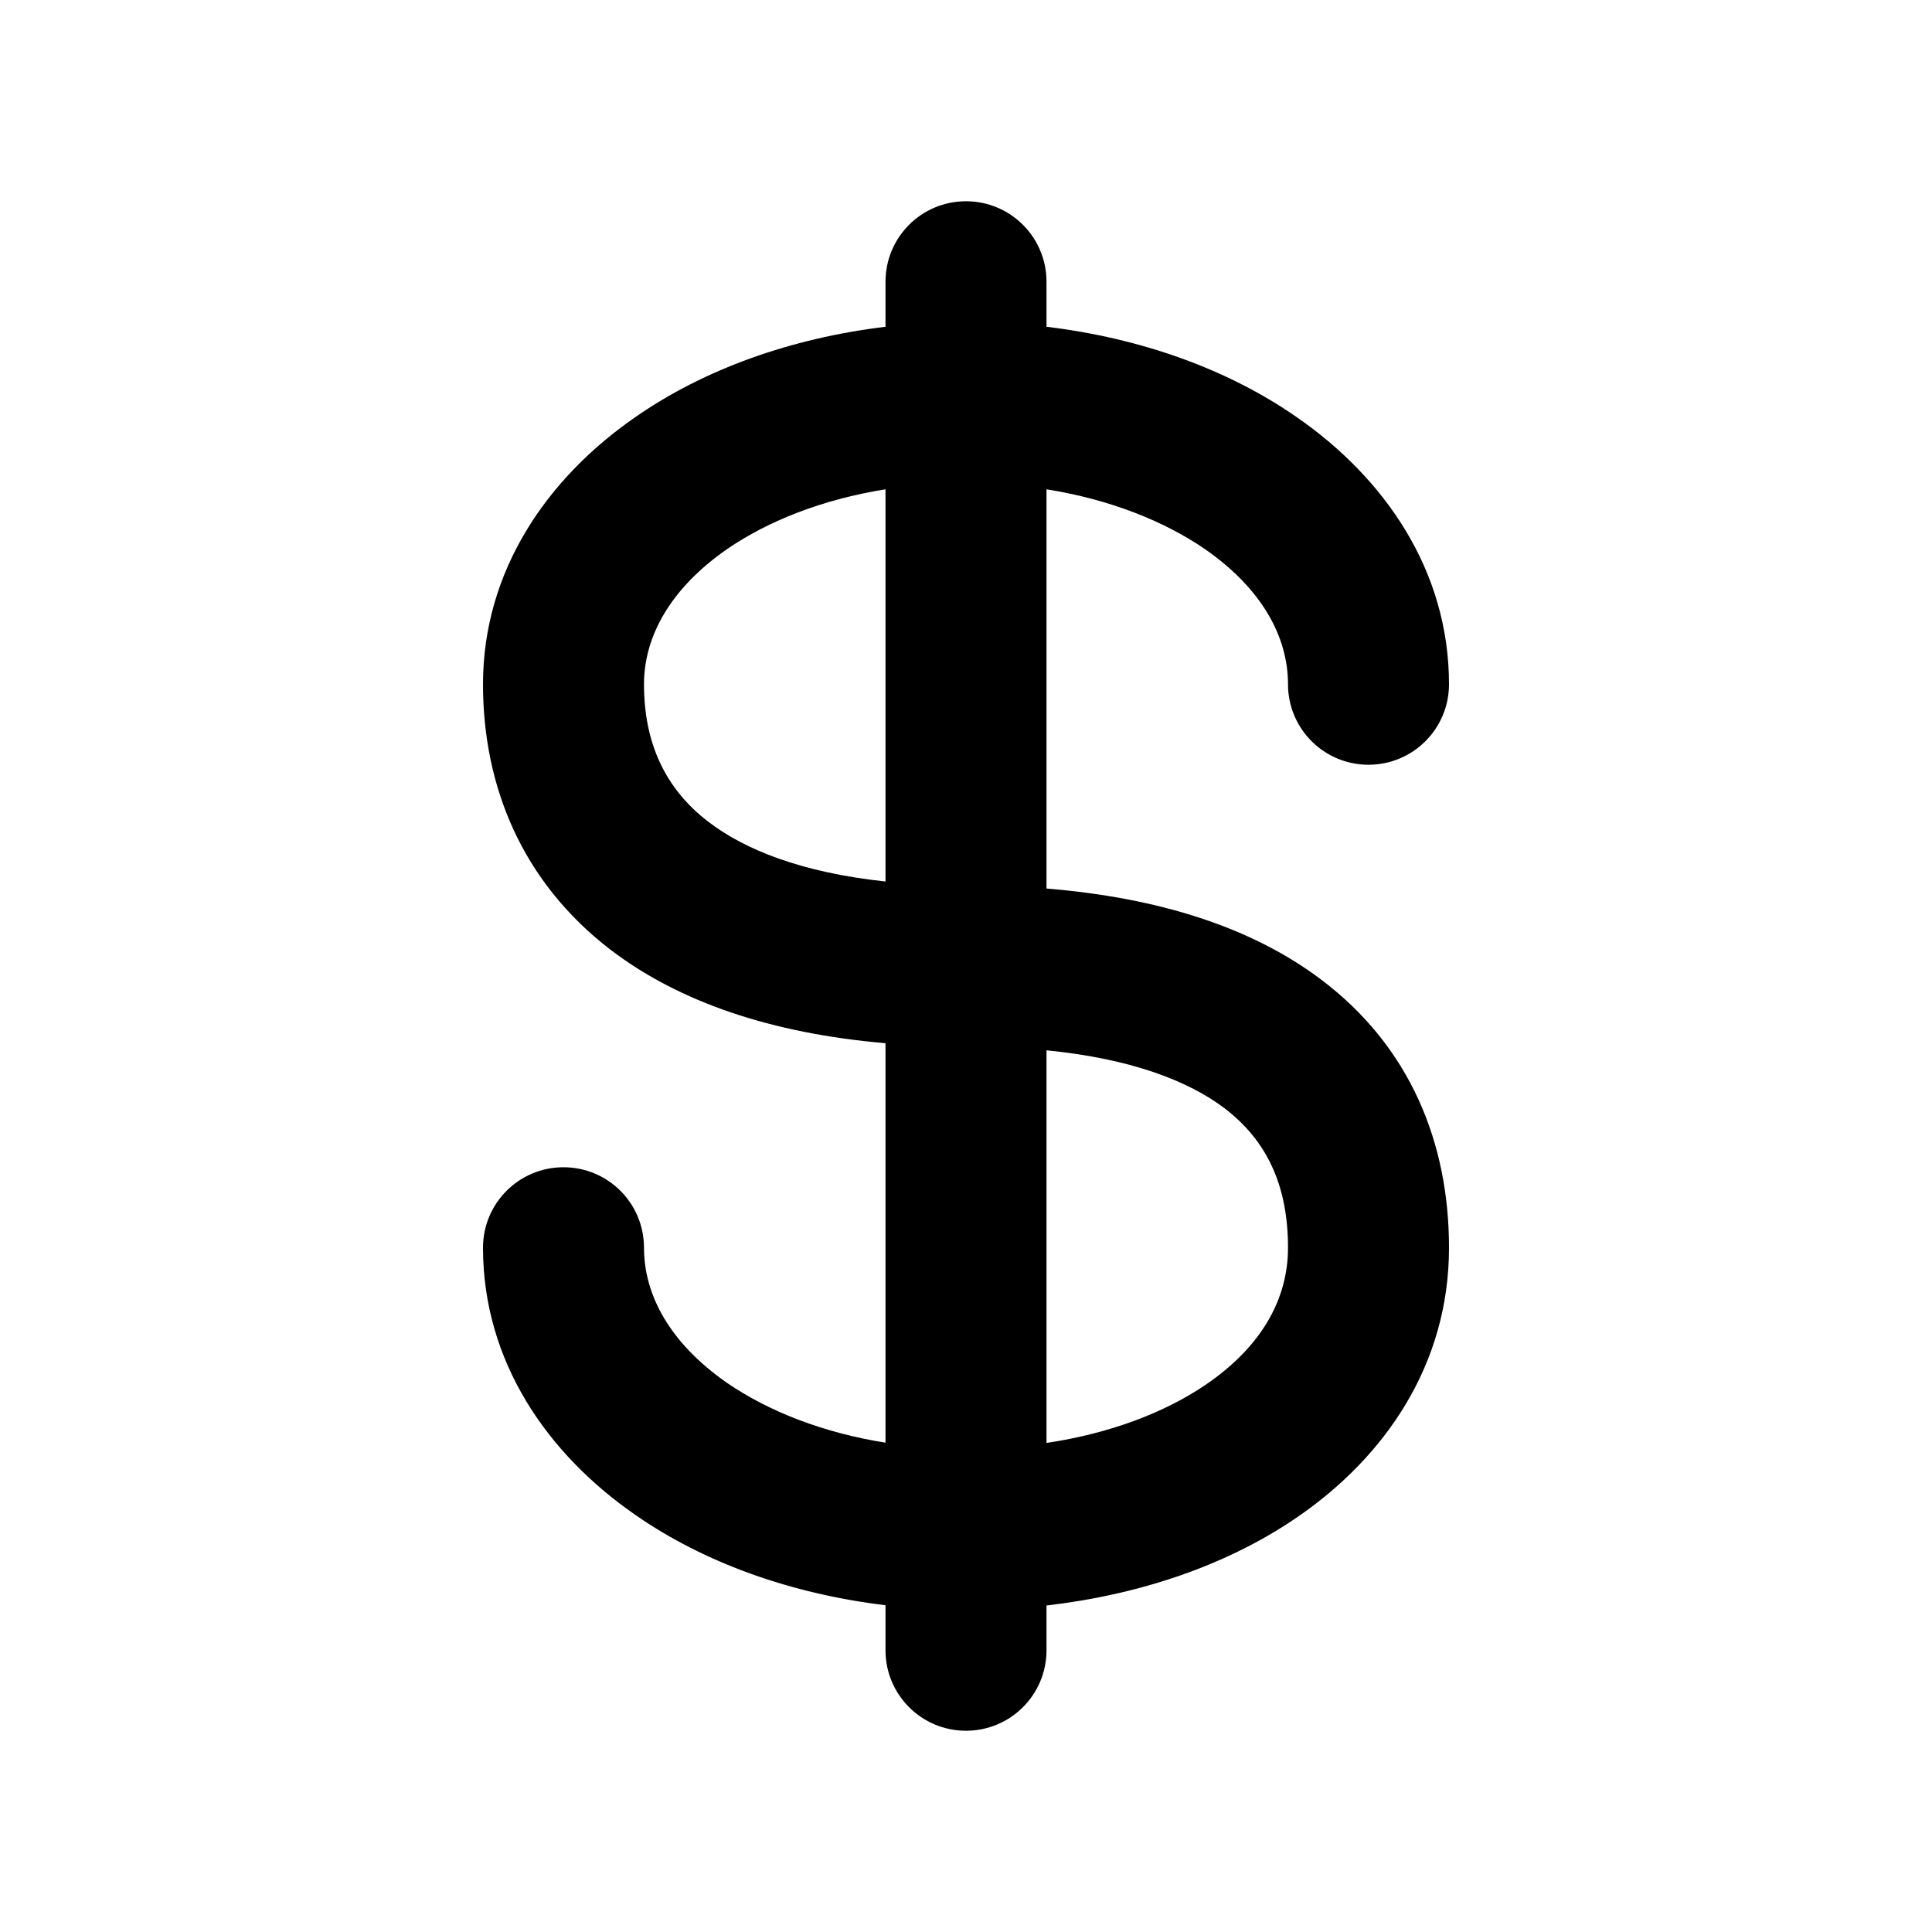 <?xml version="1.0" encoding="UTF-8"?>
<svg xmlns="http://www.w3.org/2000/svg" xmlns:xlink="http://www.w3.org/1999/xlink" width="30px" height="30px" viewBox="0 0 30 30" version="1.1">
<g id="surface1">
<path style=" stroke:none;fill-rule:evenodd;fill:rgb(0%,0%,0%);fill-opacity:1;" d="M 16.25 4.375 C 16.25 3.684 15.691 3.125 15 3.125 C 14.309 3.125 13.75 3.684 13.75 4.375 L 13.75 5.074 C 12.289 5.25 10.941 5.73 9.871 6.473 C 8.496 7.422 7.5 8.863 7.5 10.625 C 7.5 12.219 8.113 13.695 9.473 14.742 C 10.543 15.562 11.984 16.047 13.75 16.199 L 13.75 22.402 C 12.77 22.246 11.926 21.91 11.289 21.473 C 10.406 20.859 10 20.113 10 19.375 C 10 18.684 9.441 18.125 8.75 18.125 C 8.059 18.125 7.5 18.684 7.5 19.375 C 7.5 21.137 8.496 22.578 9.871 23.527 C 10.941 24.27 12.289 24.75 13.75 24.926 L 13.75 25.625 C 13.75 26.316 14.309 26.875 15 26.875 C 15.691 26.875 16.25 26.316 16.25 25.625 L 16.25 24.93 C 17.703 24.762 19.047 24.305 20.121 23.574 C 21.516 22.625 22.5 21.18 22.5 19.375 C 22.5 17.742 21.895 16.254 20.52 15.215 C 19.445 14.402 18.004 13.941 16.25 13.797 L 16.25 7.598 C 17.23 7.754 18.074 8.09 18.711 8.527 C 19.594 9.141 20 9.887 20 10.625 C 20 11.316 20.559 11.875 21.25 11.875 C 21.941 11.875 22.5 11.316 22.5 10.625 C 22.5 8.863 21.504 7.422 20.129 6.473 C 19.059 5.73 17.711 5.25 16.25 5.074 Z M 13.75 7.598 C 12.77 7.754 11.926 8.09 11.289 8.527 C 10.406 9.141 10 9.887 10 10.625 C 10 11.531 10.324 12.242 10.996 12.758 C 11.555 13.188 12.434 13.547 13.75 13.688 Z M 16.25 16.309 L 16.25 22.406 C 17.238 22.258 18.086 21.934 18.719 21.504 C 19.586 20.914 20 20.176 20 19.375 C 20 18.402 19.668 17.707 19.012 17.207 C 18.457 16.789 17.578 16.441 16.25 16.309 Z M 16.25 16.309 "/>
</g>
</svg>
